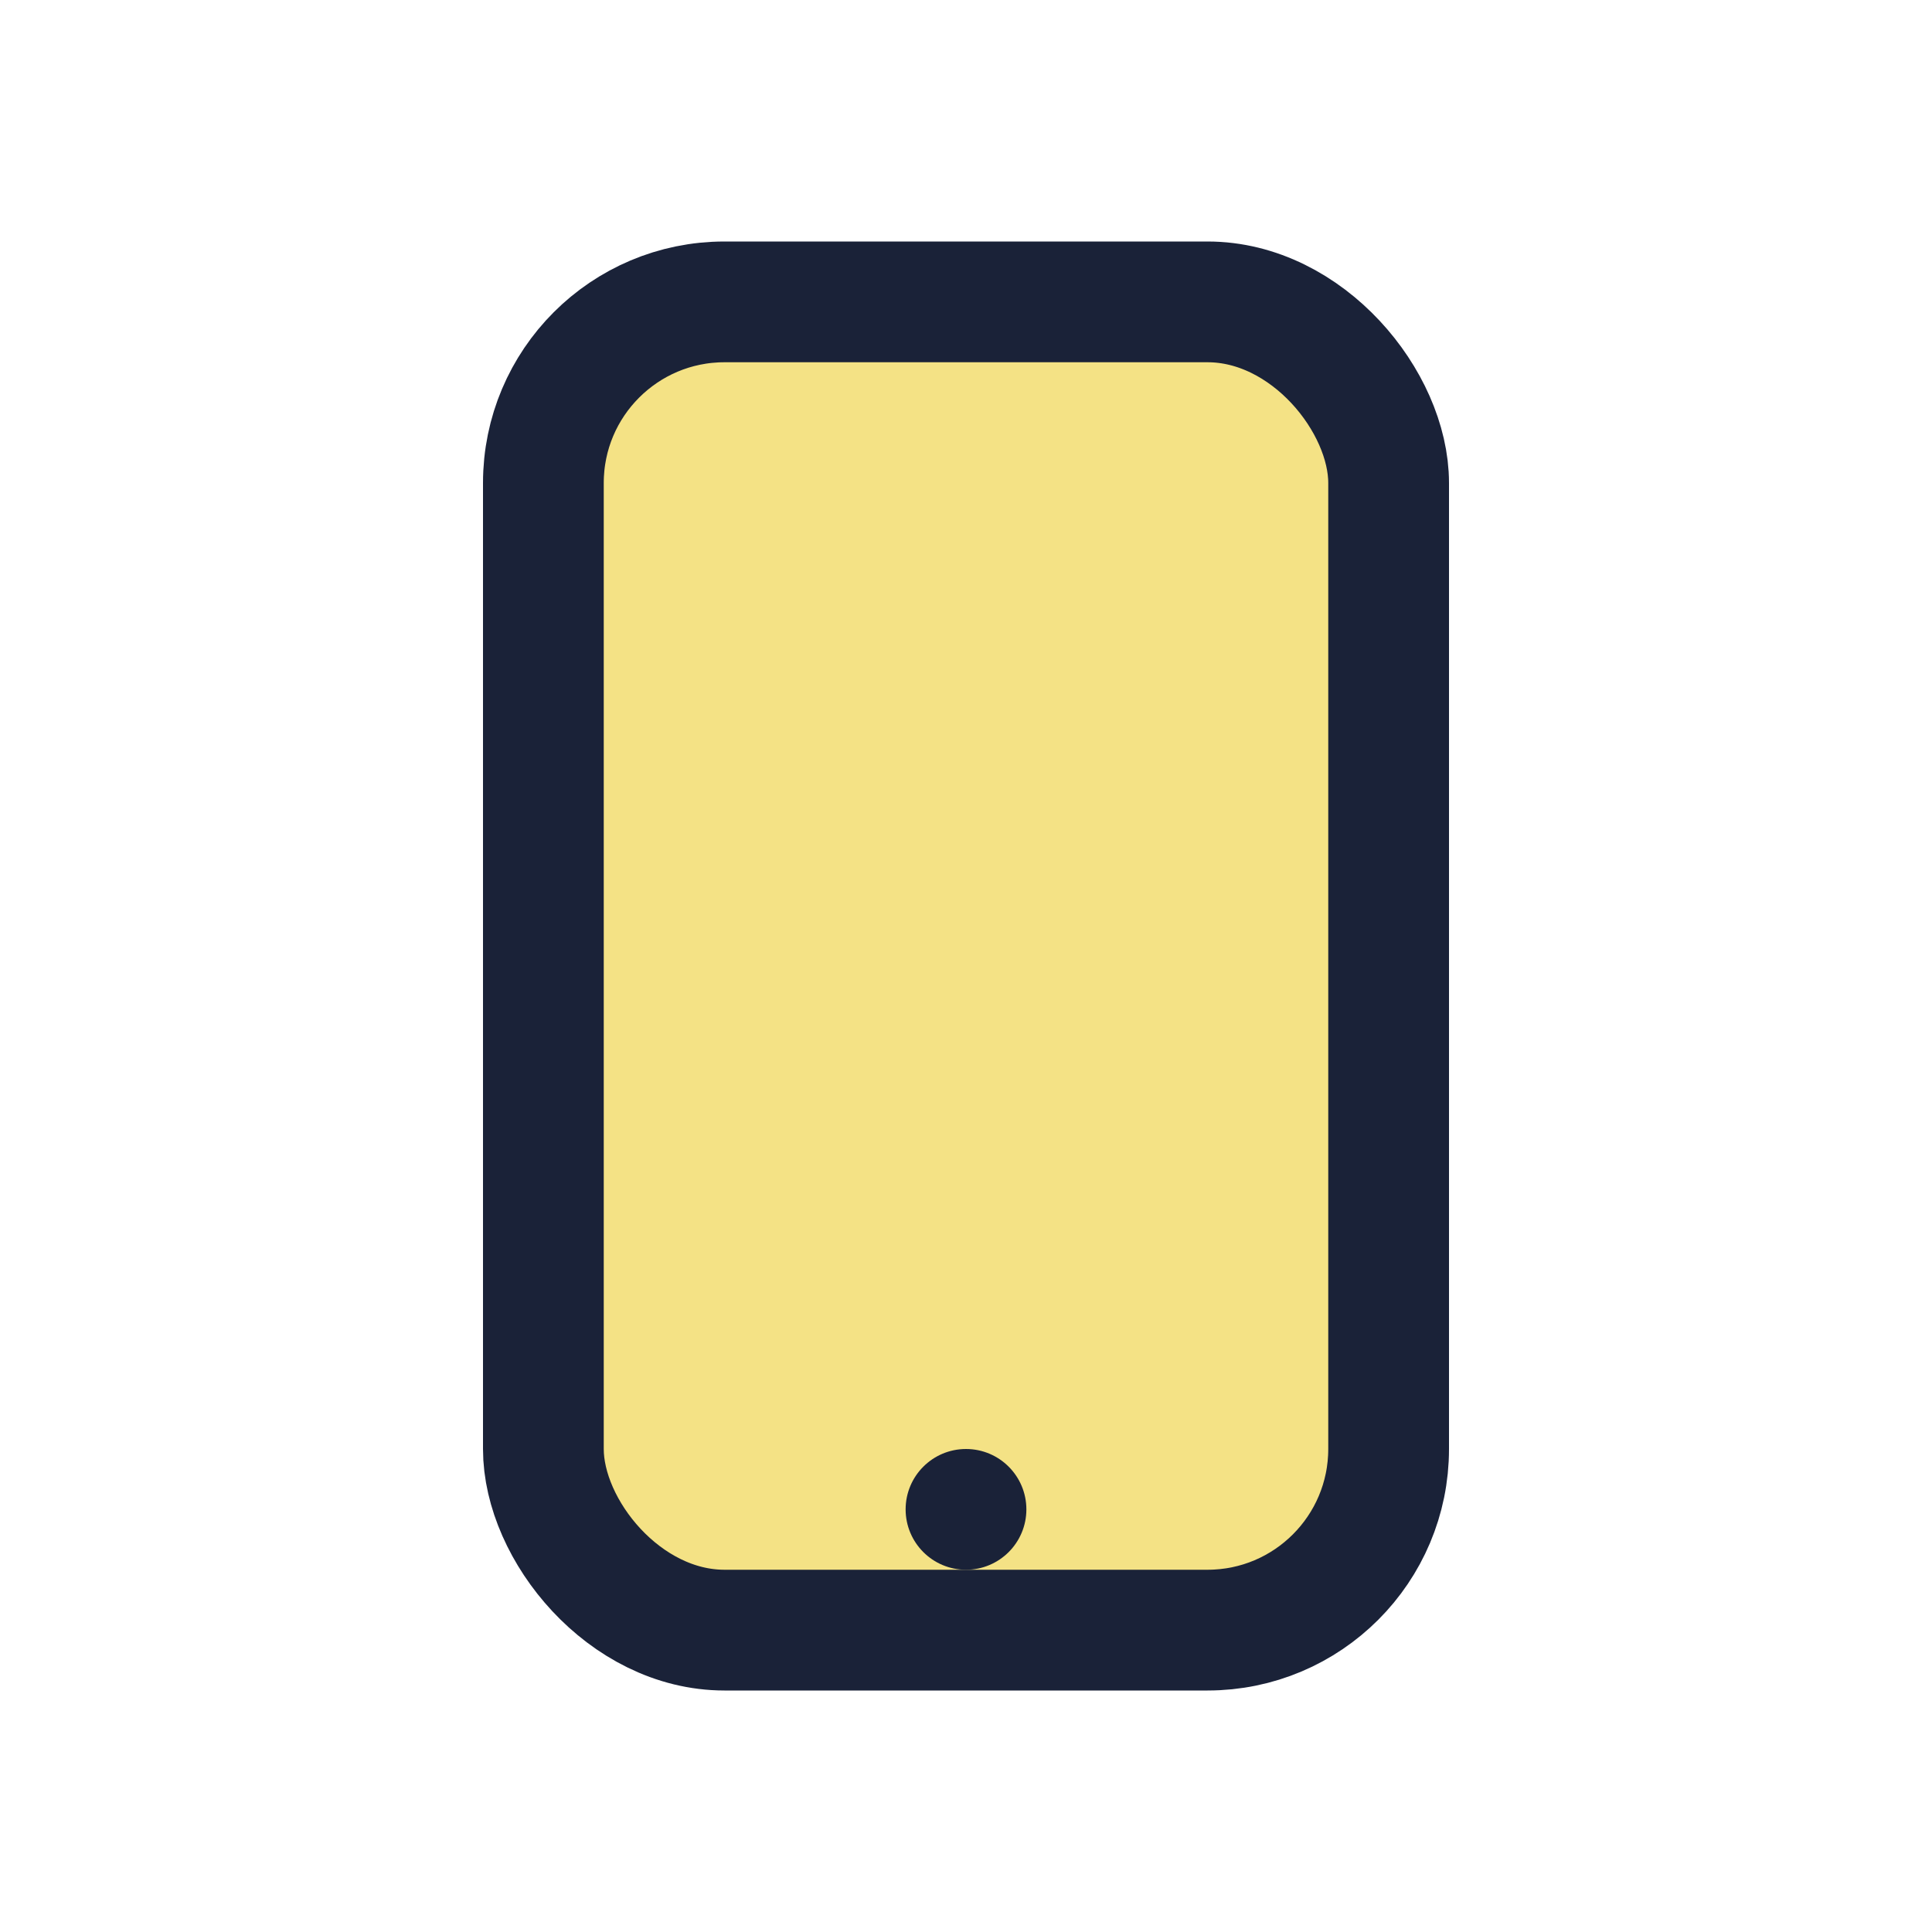 <?xml version="1.0" encoding="UTF-8"?>
<svg xmlns="http://www.w3.org/2000/svg" width="32" height="32" viewBox="0 0 32 32"><rect x="9" y="5" width="14" height="22" rx="3" fill="#F4E285" stroke="#1A2238" stroke-width="2"/><circle cx="16" cy="25" r="1" fill="#1A2238"/></svg>